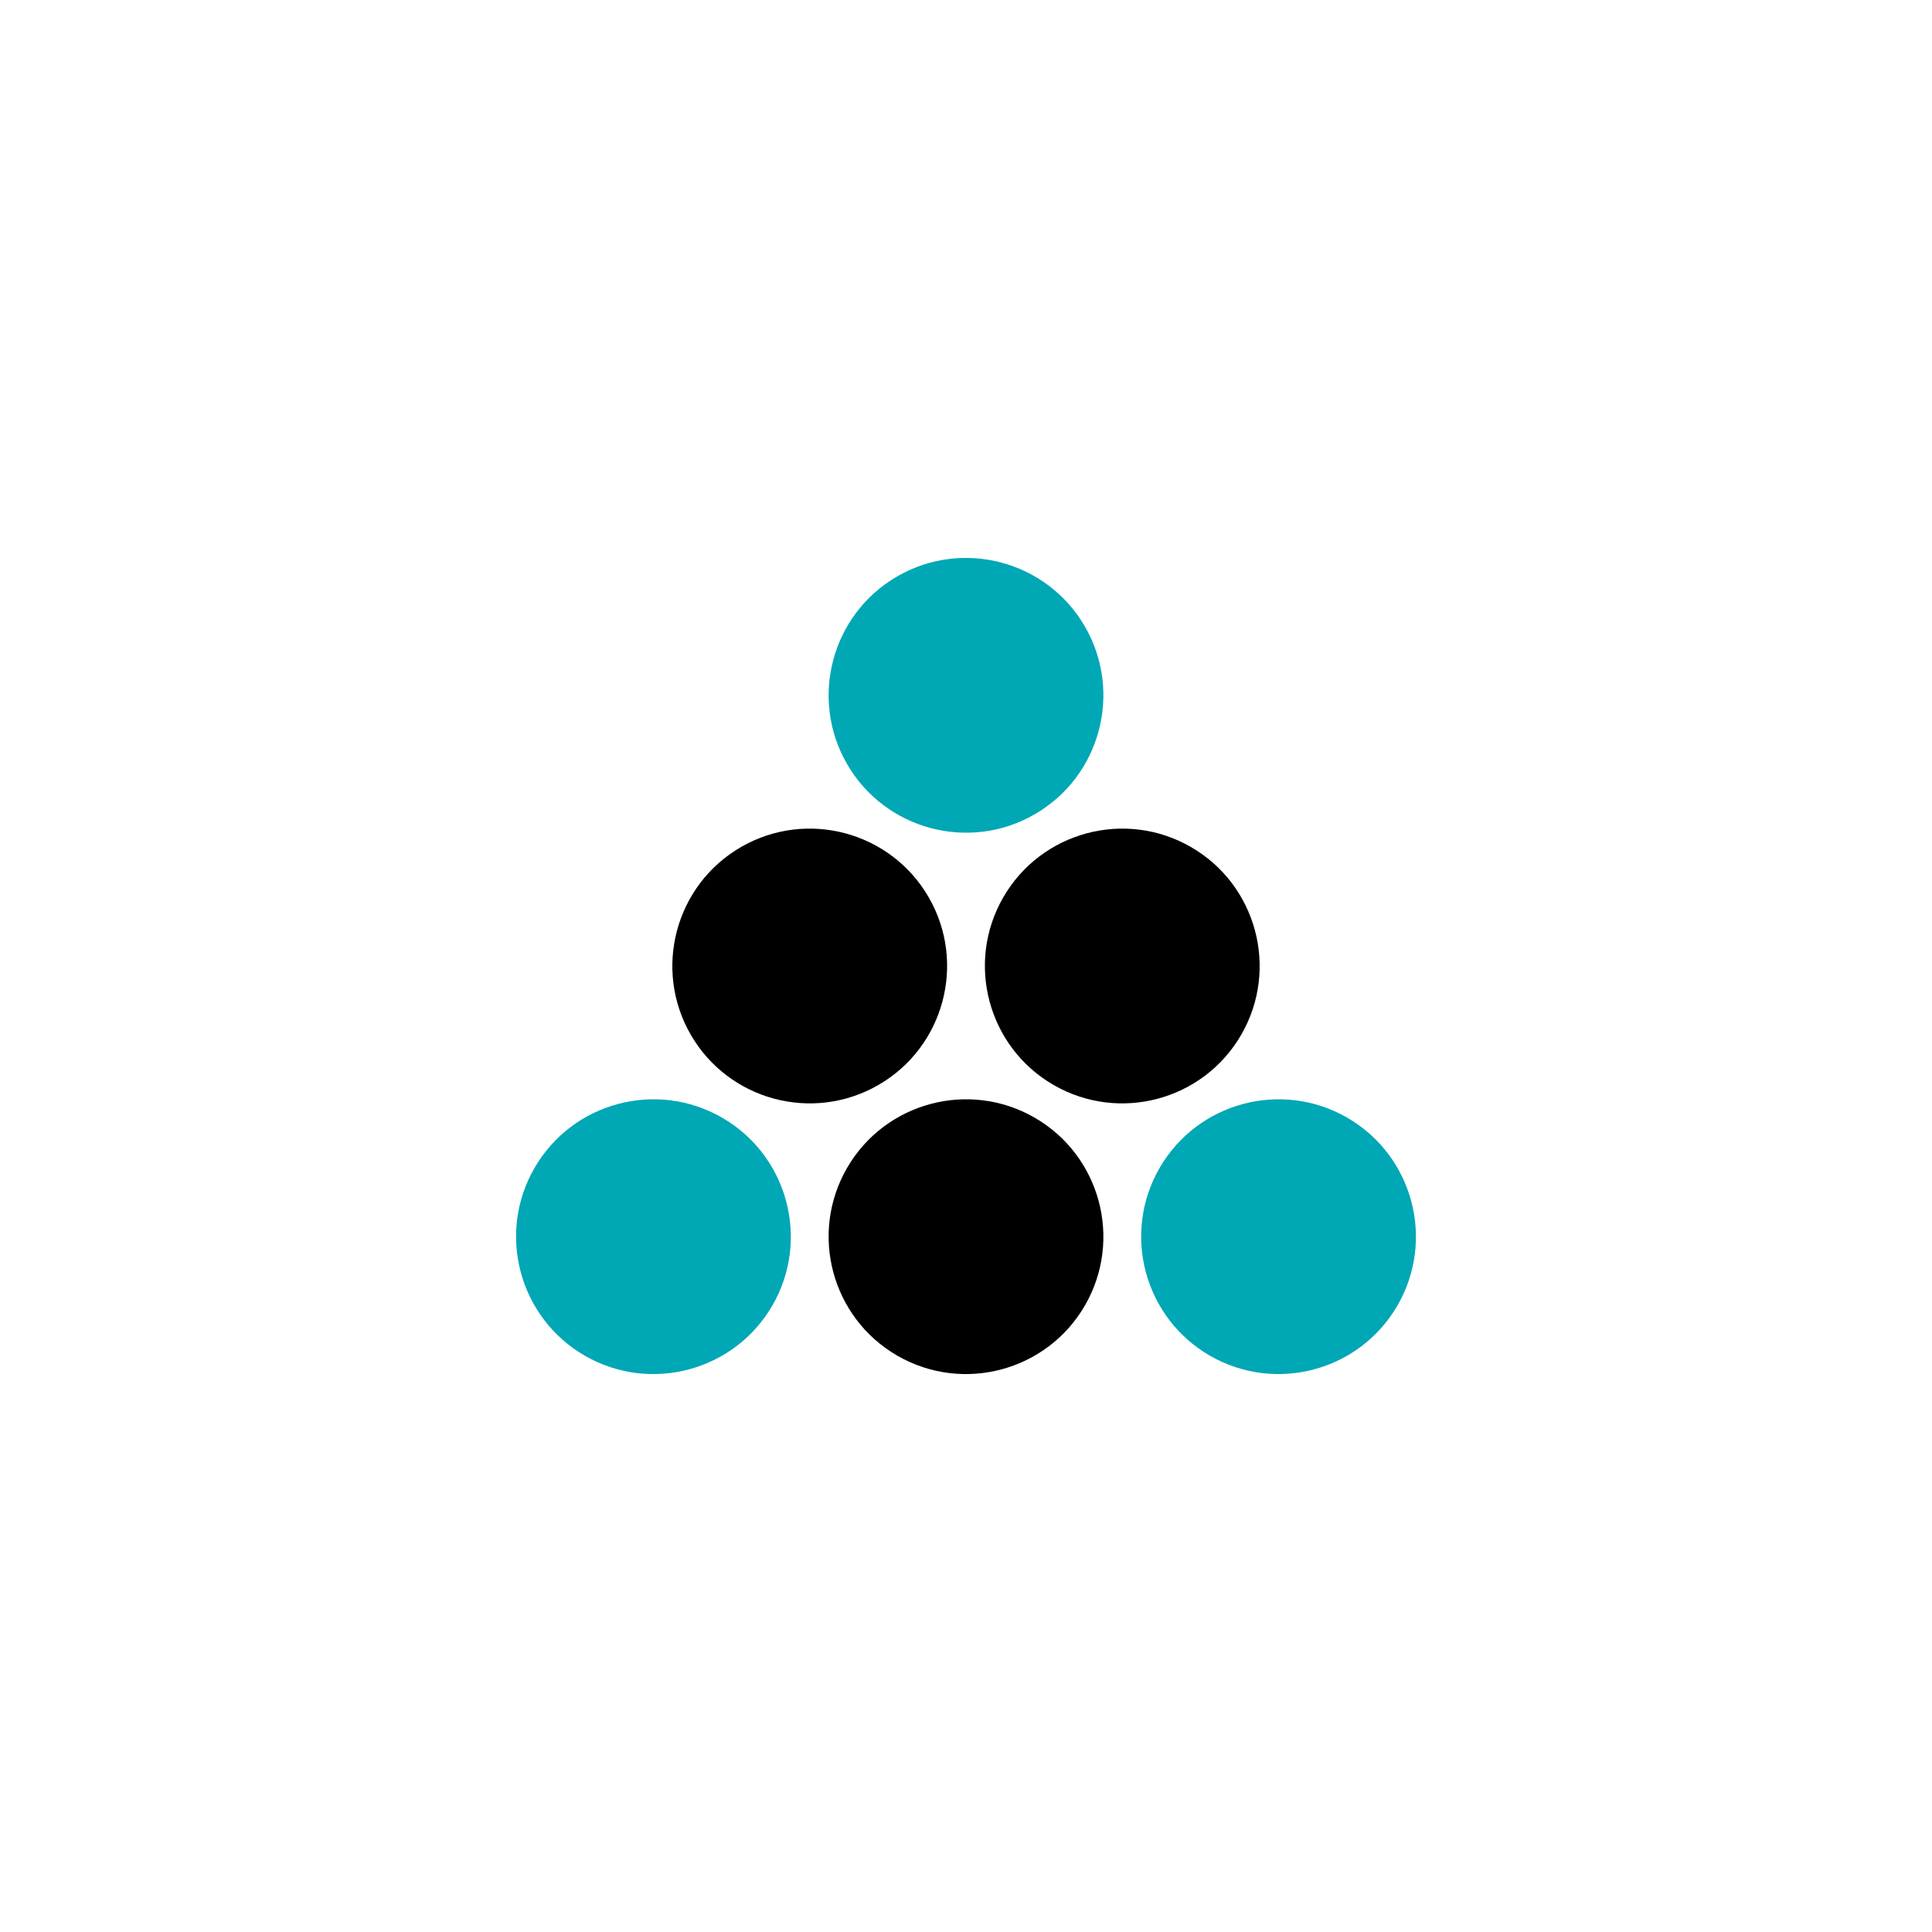 <?xml version="1.0" encoding="UTF-8"?> <svg xmlns:serif="http://www.serif.com/" xmlns="http://www.w3.org/2000/svg" xmlns:xlink="http://www.w3.org/1999/xlink" version="1.1" id="Layer_1" x="0px" y="0px" viewBox="0 0 100 100" style="enable-background:new 0 0 100 100;" xml:space="preserve"> <style type="text/css"> .st0{fill:none;} .st1{fill-rule:evenodd;clip-rule:evenodd;} .st2{fill-rule:evenodd;clip-rule:evenodd;fill:#00A7B5;} </style> <rect y="0" serif:id="Page 33" class="st0" width="100" height="100"> </rect> <g> <path class="st1" d="M43.842,60.455c-1.963,3.399-0.797,7.751,2.602,9.714c3.399,1.962,7.752,0.796,9.714-2.603 c1.963-3.399,0.797-7.752-2.602-9.714C50.157,55.889,45.804,57.056,43.842,60.455z"></path> <path class="st1" d="M51.93,46.444c-1.962,3.399-0.796,7.752,2.603,9.714c3.399,1.963,7.752,0.797,9.714-2.602 c1.963-3.399,0.796-7.752-2.603-9.714C58.245,41.879,53.893,43.045,51.93,46.444z"></path> <path class="st1" d="M35.753,53.556c1.962,3.399,6.315,4.565,9.714,2.602c3.399-1.962,4.565-6.315,2.603-9.714 c-1.963-3.399-6.315-4.565-9.714-2.602C34.957,45.804,33.79,50.157,35.753,53.556z"></path> <path class="st2" d="M43.842,39.545c1.962,3.399,6.315,4.566,9.714,2.603c3.399-1.962,4.565-6.315,2.602-9.714 c-1.962-3.399-6.315-4.565-9.714-2.603C43.045,31.794,41.879,36.146,43.842,39.545z"></path> <path class="st2" d="M27.664,60.455c-1.962,3.399-0.796,7.751,2.603,9.714c3.399,1.962,7.751,0.796,9.714-2.603 c1.962-3.399,0.796-7.752-2.603-9.714C33.979,55.889,29.626,57.056,27.664,60.455z"></path> <path class="st2" d="M60.019,60.455c-1.962,3.399-0.796,7.751,2.603,9.714c3.399,1.962,7.752,0.796,9.714-2.603 c1.962-3.399,0.796-7.752-2.603-9.714C66.334,55.889,61.982,57.056,60.019,60.455z"></path> </g> </svg> 